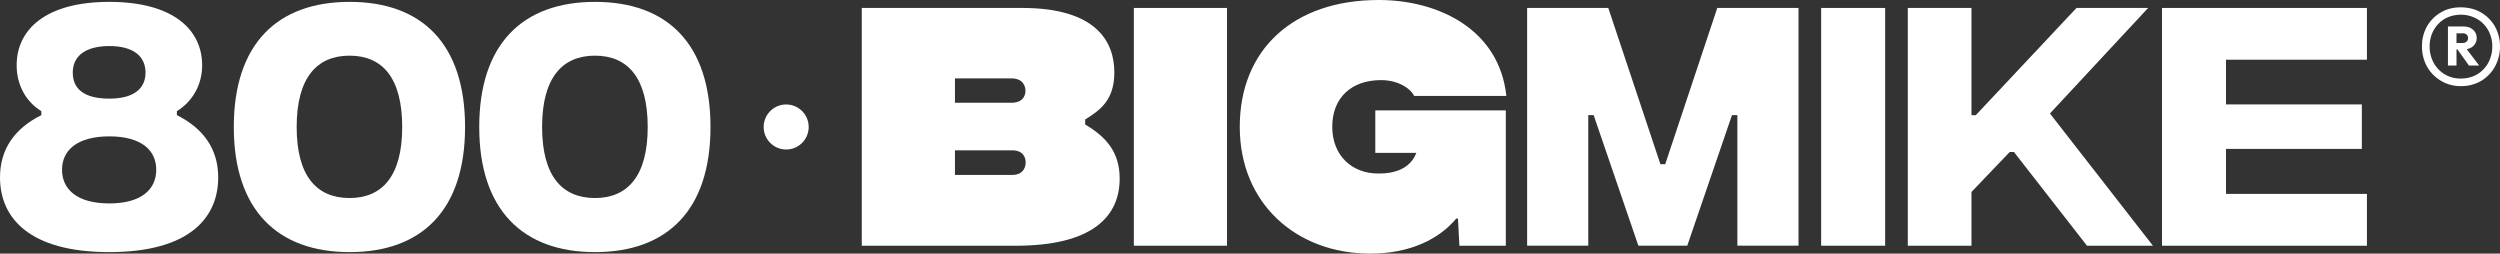 <svg xmlns="http://www.w3.org/2000/svg" viewBox="0 0 3332.9 338.1">
  <rect x="0" y="0" width="3332.9" height="338.1" fill="#333333" stroke="none"/>
  <defs>
    <style>
      .cls-1 {
        fill: #fff;
      }
    </style>
  </defs>
  <g id="Capa_2" data-name="Capa 2">
    <g id="Capa_1-2" data-name="Capa 1">
      <g>
        <path class="cls-1" d="M1492.7,238.1c0,49.8-35.4,89.5-138.5,89.5H1148.9V10.6h213.7c99.2,0,123,45.2,123,86,0,37.4-19.6,50.6-38.9,62.7V166c28.3,16.7,46,37.1,46,72.1M1273.1,104.5V137h75.1c17.8,0,18.9-12.5,18.9-15.9s-1.1-16.6-18.9-16.6Zm94.3,112.1c0-3-.7-16.2-18.1-16.2h-76.2v32.8h76.2c17.4,0,18.1-13.9,18.1-16.6"/>
        <rect class="cls-1" x="1511.6" y="10.6" width="124.2" height="316.97"/>
        <path class="cls-1" d="M2007.5,327.6h-61.9l-1.9-36.3h-2.2c-22.7,27.2-61.2,46.8-114.8,46.8-98.1,0-173.9-66.4-173.9-169S1723.7,0,1838.1,0c79.2,0,160.7,38.9,170.1,127.9h-123c-2.6-7.1-18.1-21.1-44.1-21.1-38.9,0-65,23-65,62.2s27.2,62.3,60.8,62.3c5.6,0,40.4,1.5,51.3-27.5h-54.7V147.2h174V327.5Z"/>
        <polygon class="cls-1" points="2035.8 10.6 2144.1 10.6 2213.6 218.9 2220 218.9 2289.4 10.6 2397.7 10.6 2397.7 327.5 2316.2 327.5 2316.2 153.5 2309 153.5 2249.4 327.5 2184.2 327.5 2124.6 153.5 2117.4 153.5 2117.4 327.5 2035.9 327.5 2035.9 10.6 2035.8 10.6"/>
        <rect class="cls-1" x="2427.9" y="10.6" width="85.3" height="316.97"/>
        <polygon class="cls-1" points="2782.3 327.6 2684.9 202.6 2679.3 202.6 2628.3 255.9 2628.3 327.6 2543.4 327.6 2543.4 10.6 2628.3 10.6 2628.3 153.6 2634 153.6 2768.3 10.6 2863.8 10.6 2732.9 151.3 2870.2 327.6 2782.3 327.6 2782.3 327.6"/>
        <polygon class="cls-1" points="2882.3 10.6 3155.5 10.6 3155.5 79.6 2967.6 79.6 2967.6 139.2 3148.7 139.2 3148.7 198.5 2967.6 198.5 2967.6 258.5 3155.5 258.5 3155.5 327.6 2882.3 327.6 2882.3 10.6"/>
        <path class="cls-1" d="M0,236.5c0-37.7,19.6-65.3,55.1-83v-5.3C34.7,135.7,22.2,113.5,22.2,87,22.3,39.1,61.1,2.5,145.7,2.5S269.5,39.1,269.5,87.1c0,26.4-13.3,48.6-33.7,61.1v5.3c35.5,17.8,55.1,45.3,55.1,83,0,54.4-39.2,99.6-145.3,99.6S0,290.8,0,236.5m208.3-10.2c0-26.1-20-44.5-62.6-44.5s-63,18.4-63,44.5,20,44.9,63,44.9,62.6-18.9,62.6-44.9M194,96.8c0-22.2-16.7-35.4-48.3-35.4S97,74.6,97,96.8s15.8,34.7,48.7,34.7S194,117.9,194,96.8"/>
        <path class="cls-1" d="M311.7,169.3C311.7,58.4,369.8,2.5,466.1,2.5S620,58.4,620,169.3,562.3,336.1,466.1,336.1,311.7,279.9,311.7,169.3m224.5,0c0-66-26.8-95.1-70.2-95.1s-70.5,29.1-70.5,95.1S422.6,264,466,264s70.2-29.1,70.2-94.7"/>
        <path class="cls-1" d="M638.9,169.3C638.9,58.4,697,2.5,793.3,2.5S947.2,58.4,947.2,169.3,889.5,336.1,793.3,336.1,638.9,279.9,638.9,169.3m224.6,0c0-66-26.9-95.1-70.3-95.1s-70.5,29.1-70.5,95.1S749.9,264,793.2,264s70.3-29.1,70.3-94.7"/>
        <path class="cls-1" d="M1048.1,199.3a30,30,0,1,0-30-30,30,30,0,0,0,30,30"/>
        <g>
          <path class="cls-1" d="M3326.2,35.4a49.6,49.6,0,0,0-18.5-18.7c-7.8-4.6-16.9-6.9-27.2-6.9s-19,2.3-26.7,6.9a50.2,50.2,0,0,0-18.3,18.6,52.8,52.8,0,0,0-6.6,26.4,54.7,54.7,0,0,0,6.6,26.9,51.1,51.1,0,0,0,18.5,19,50.4,50.4,0,0,0,26.7,7.2,52.7,52.7,0,0,0,27.2-7,50.9,50.9,0,0,0,18.3-19.1,54.6,54.6,0,0,0,6.7-26.8A53.5,53.5,0,0,0,3326.2,35.4Zm-8.9,48.2A40.3,40.3,0,0,1,3302.6,99c-6.3,3.8-13.7,5.7-22.1,5.7a40.8,40.8,0,0,1-21.4-5.7,40.3,40.3,0,0,1-14.7-15.4,45,45,0,0,1-5.3-21.7,44.2,44.2,0,0,1,5.3-21.5A40.9,40.9,0,0,1,3259,25.2a44.5,44.5,0,0,1,43.6.2,39.7,39.7,0,0,1,14.7,15.2,43.1,43.1,0,0,1,5.3,21.3A45,45,0,0,1,3317.3,83.6Z"/>
          <path class="cls-1" d="M3296.9,61.7a14.2,14.2,0,0,0,4.9-11.2,14.1,14.1,0,0,0-4.9-10.9c-3.3-2.9-7.5-4.3-12.6-4.3h-20.8V87.4h11.4V65.9h1.3l15.3,21.5h13.6l-16.6-21.9A17.1,17.1,0,0,0,3296.9,61.7Zm-22-17.3h8.4a7.3,7.3,0,0,1,5.2,1.8,6,6,0,0,1,1.8,4.5,5.8,5.8,0,0,1-2,4.8,7.3,7.3,0,0,1-5.2,1.8h-8.2Z"/>
        </g>
      </g>
    </g>
  </g>
</svg>
